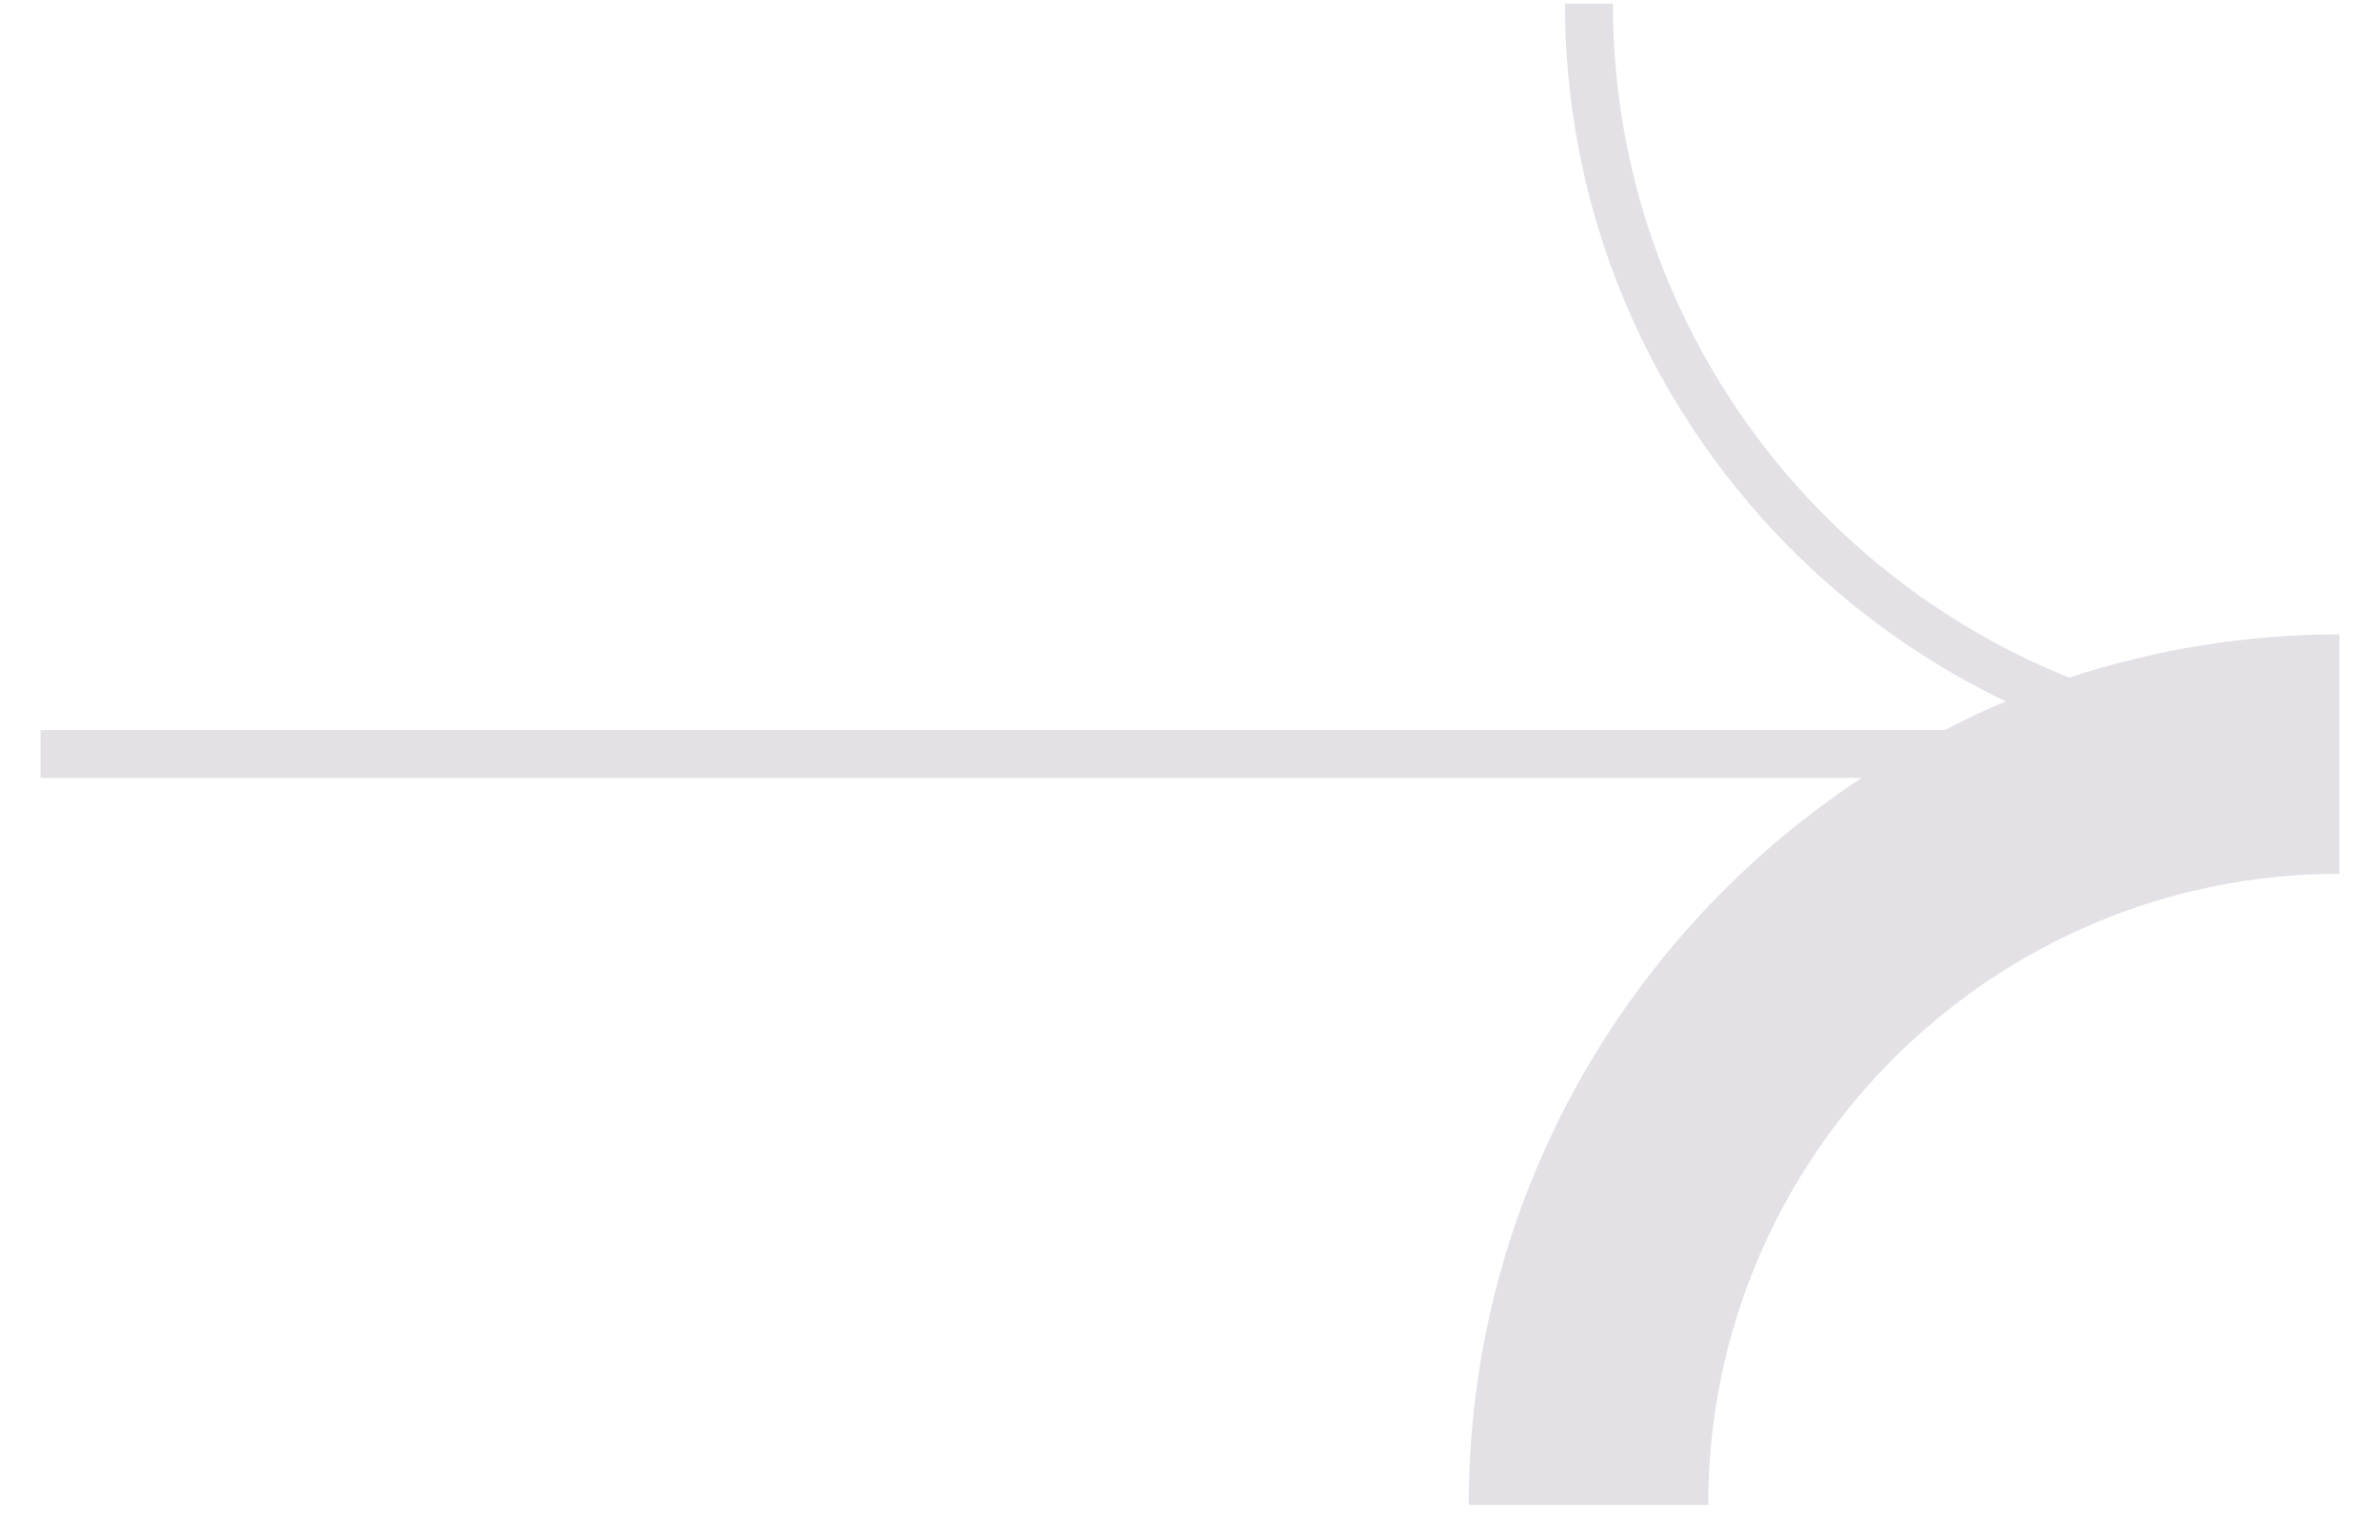 <svg width="34" height="22" viewBox="0 0 34 22" fill="none" xmlns="http://www.w3.org/2000/svg">
    <path d="M29.569 9.686C25.751 8.154 23.042 4.418 23.042 0.053H22.357C22.357 4.445 24.937 8.236 28.652 10.022C28.351 10.145 28.064 10.288 27.783 10.432H0.579V11.116H26.593C23.22 13.34 20.982 17.165 20.982 21.503H24.403C24.403 16.528 28.447 12.485 33.421 12.485V9.064C32.073 9.064 30.78 9.283 29.569 9.679V9.686Z" fill="#E4E1E6"></path>
</svg>
